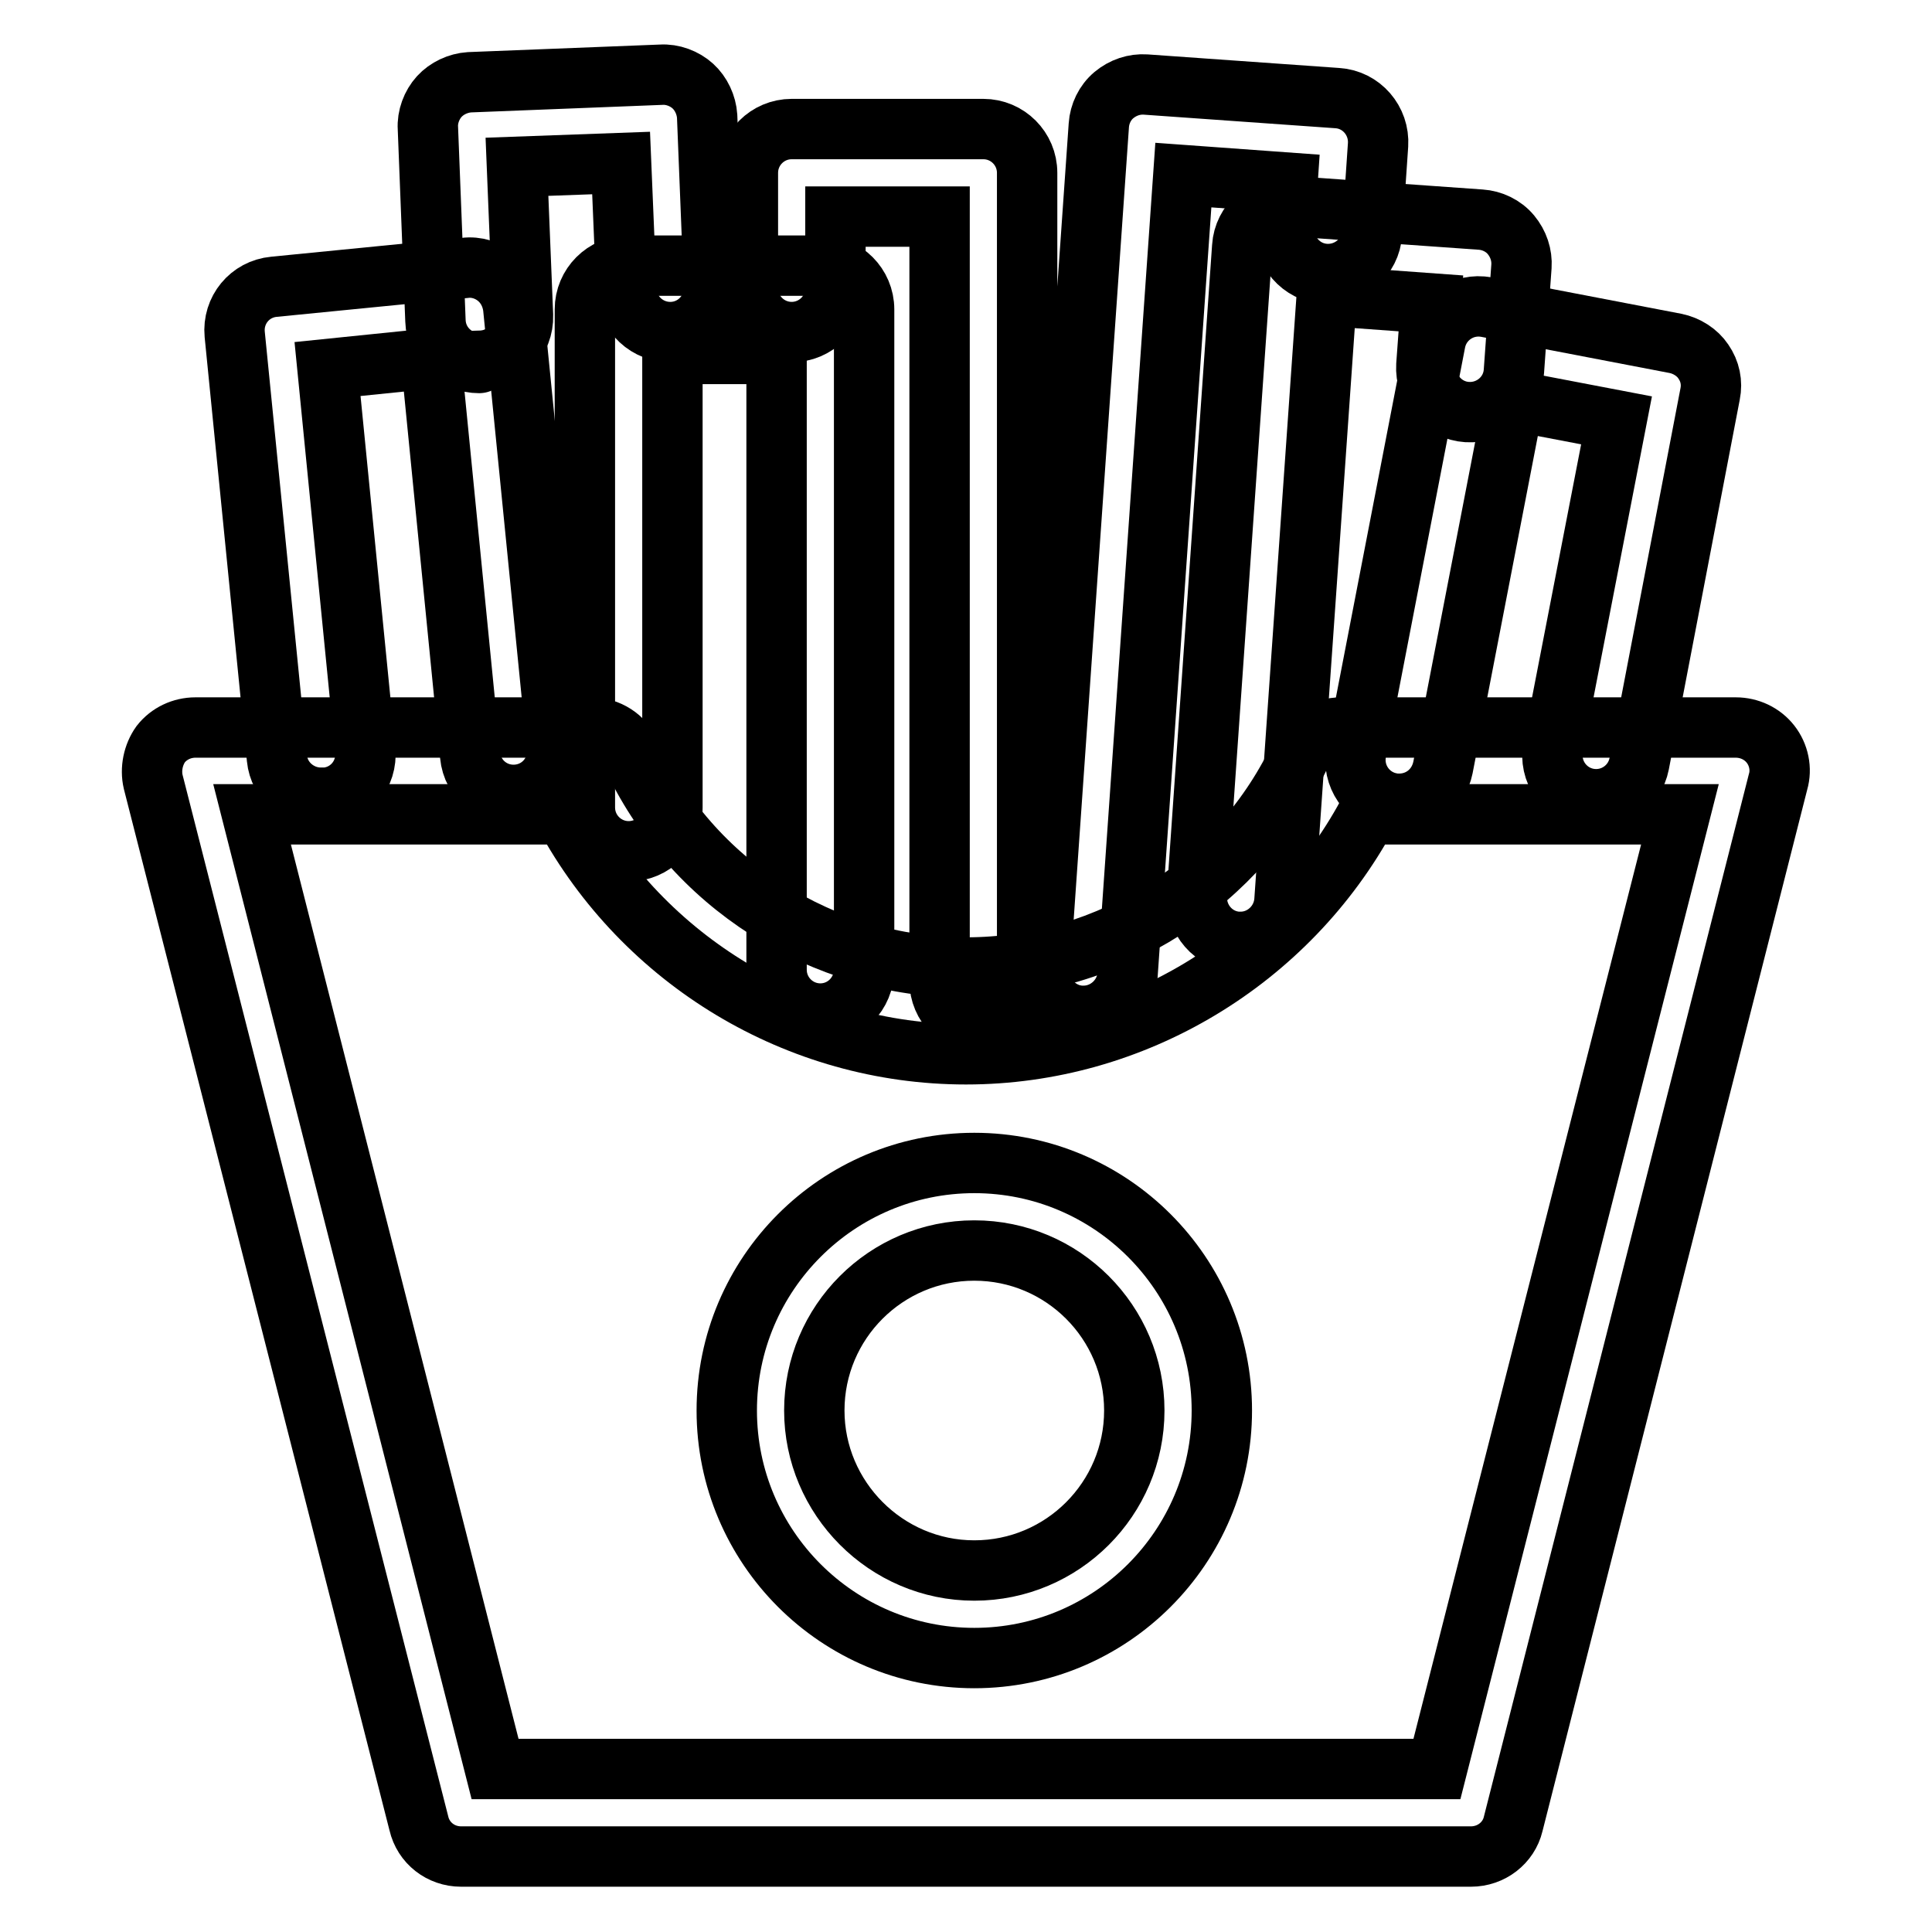 <?xml version="1.0" encoding="utf-8"?>
<!-- Svg Vector Icons : http://www.onlinewebfonts.com/icon -->
<!DOCTYPE svg PUBLIC "-//W3C//DTD SVG 1.1//EN" "http://www.w3.org/Graphics/SVG/1.1/DTD/svg11.dtd">
<svg version="1.1" xmlns="http://www.w3.org/2000/svg" xmlns:xlink="http://www.w3.org/1999/xlink" x="0px" y="0px" viewBox="0 0 256 256" enable-background="new 0 0 256 256" xml:space="preserve">
<g> <path stroke-width="8" fill-opacity="0" stroke="#000000"  d="M194.9,246H61.1c-2.7,0-5-1.8-5.6-4.4L20.3,103.6c-0.4-1.7,0-3.6,1-5c1.1-1.4,2.8-2.2,4.6-2.2h52.4 c2.3,0,4.3,1.3,5.3,3.4c7.9,17.3,25.4,28.4,44.4,28.4c19,0,36.4-11.1,44.4-28.4c0.9-2.1,3-3.4,5.3-3.4H230c1.8,0,3.5,0.8,4.6,2.2 c1.1,1.4,1.5,3.3,1,5l-35.1,138.1C199.9,244.2,197.6,246,194.9,246L194.9,246z M65.6,234.4h124.8l32.2-126.5h-41.4 c-10.5,19.4-31,31.8-53.2,31.8c-22.3,0-42.7-12.4-53.2-31.8H33.4L65.6,234.4z"/> <path stroke-width="8" fill-opacity="0" stroke="#000000"  d="M42.5,105.7c-2.9,0-5.5-2.2-5.8-5.2l-5.6-56.2c-0.3-3.2,2-6,5.2-6.3l25.3-2.5c1.5-0.2,3.1,0.3,4.3,1.3 s1.9,2.4,2.1,3.9L73.8,99c0.3,3.2-2,6-5.2,6.3c-3.2,0.3-6-2-6.3-5.2l-5.2-52.6l-13.7,1.4l5,50.5c0.3,3.2-2,6-5.2,6.3 C42.9,105.7,42.7,105.7,42.5,105.7z"/> <path stroke-width="8" fill-opacity="0" stroke="#000000"  d="M63.5,48.1c-3.1,0-5.7-2.4-5.8-5.6l-1-25.5c-0.1-1.5,0.5-3.1,1.5-4.2c1-1.1,2.5-1.8,4-1.9l25.4-1 c1.5-0.1,3.1,0.5,4.2,1.5c1.1,1,1.8,2.5,1.9,4l0.9,22.6c0.1,3.2-2.4,5.9-5.6,6c-3.2,0.1-5.9-2.4-6-5.6l-0.7-16.8l-13.8,0.5 l0.8,19.7c0.1,3.2-2.4,5.9-5.6,6C63.6,48.1,63.5,48.1,63.5,48.1L63.5,48.1z"/> <path stroke-width="8" fill-opacity="0" stroke="#000000"  d="M108.7,134.3c-3.2,0-5.8-2.6-5.8-5.8V46.9H89.1v60.1c0,3.2-2.6,5.8-5.8,5.8c-3.2,0-5.8-2.6-5.8-5.8v-66 c0-3.2,2.6-5.8,5.8-5.8h25.4c3.2,0,5.8,2.6,5.8,5.8v87.4C114.5,131.7,111.9,134.3,108.7,134.3z"/> <path stroke-width="8" fill-opacity="0" stroke="#000000"  d="M130.3,135.8c-3.2,0-5.8-2.6-5.8-5.8V28.7h-13.8v9.5c0,3.2-2.6,5.8-5.8,5.8c-3.2,0-5.8-2.6-5.8-5.8V22.9 c0-3.2,2.6-5.8,5.8-5.8h25.4c3.2,0,5.8,2.6,5.8,5.8V130C136.1,133.2,133.5,135.8,130.3,135.8z M143.6,134.6h-0.4 c-3.2-0.2-5.6-3-5.4-6.2l7.8-111.8c0.1-1.5,0.8-3,2-4c1.2-1,2.7-1.5,4.2-1.4l25.4,1.8c3.2,0.2,5.6,3,5.4,6.2l-0.8,11.7 c-0.2,3.2-3,5.6-6.2,5.4c-3.2-0.2-5.6-3-5.4-6.2l0.4-5.9l-13.8-1l-7.4,106C149.2,132.2,146.6,134.6,143.6,134.6z"/> <path stroke-width="8" fill-opacity="0" stroke="#000000"  d="M164.4,124.8H164c-3.2-0.2-5.6-3-5.4-6.2l6-85.9c0.2-3.2,3-5.6,6.2-5.4l25.4,1.8c1.5,0.1,3,0.8,4,2 c1,1.2,1.5,2.7,1.4,4.2l-1,13.9c-0.2,3.2-3,5.6-6.2,5.4c-3.2-0.2-5.6-3-5.4-6.2l0.6-8.2l-13.8-1l-5.6,80.1 C170,122.4,167.4,124.8,164.4,124.8L164.4,124.8z"/> <path stroke-width="8" fill-opacity="0" stroke="#000000"  d="M185.4,106.5c-0.3,0-0.7,0-1.1-0.1c-3.1-0.6-5.2-3.6-4.6-6.8l10.5-54.3c0.6-3.1,3.6-5.2,6.8-4.6l25,4.8 c1.5,0.3,2.9,1.2,3.7,2.4c0.9,1.3,1.2,2.8,0.9,4.3l-9.4,49c-0.6,3.1-3.6,5.2-6.8,4.6c-3.1-0.6-5.2-3.6-4.6-6.8l8.4-43.3l-13.6-2.6 l-9.4,48.6C190.6,104.6,188.2,106.5,185.4,106.5L185.4,106.5z M129.1,219.7c-18.1,0-32.8-14.7-32.8-32.8 c0-18.1,14.7-32.8,32.8-32.8c18.1,0,32.8,14.7,32.8,32.8C161.9,205,147.2,219.7,129.1,219.7z M129.1,165.7 c-11.7,0-21.2,9.5-21.2,21.2c0,11.6,9.5,21.2,21.2,21.2c11.7,0,21.2-9.5,21.2-21.2C150.3,175.2,140.8,165.7,129.1,165.7z"/></g>
</svg>